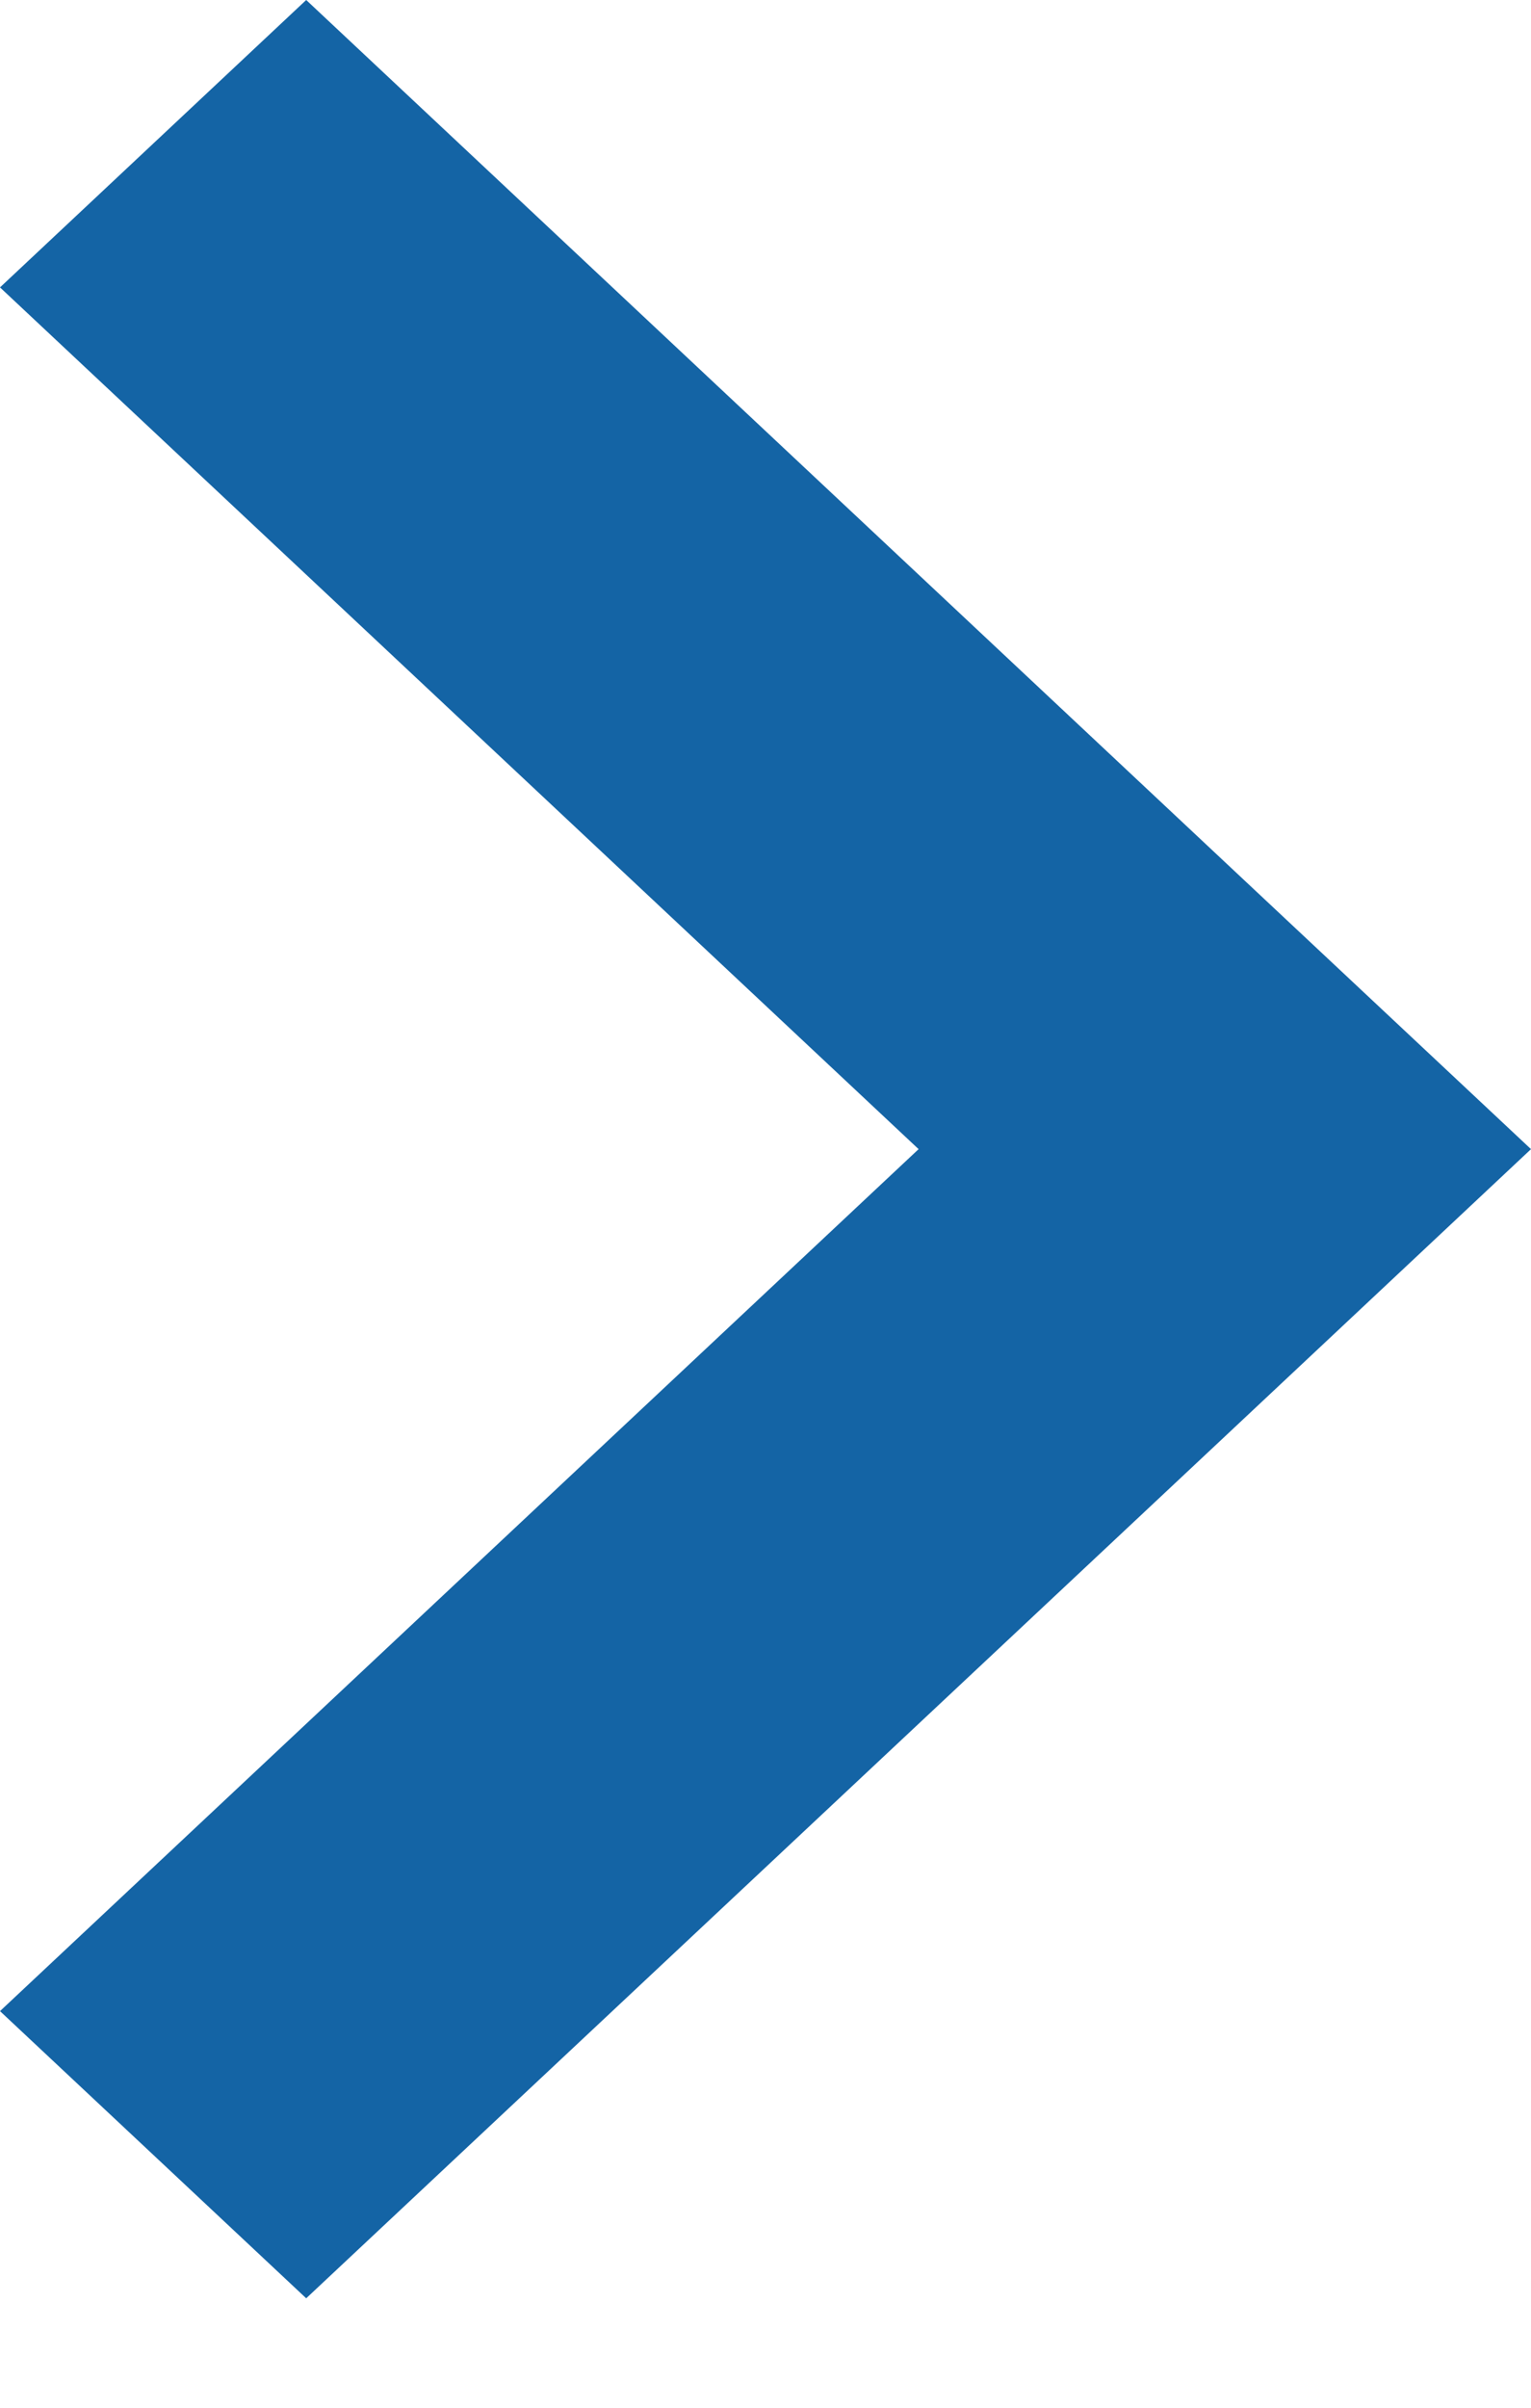 <?xml version="1.0" encoding="UTF-8"?>
<svg width="7px" height="11px" viewBox="0 0 7 11" version="1.1" xmlns="http://www.w3.org/2000/svg" xmlns:xlink="http://www.w3.org/1999/xlink">
    <title>arrow_right</title>
    <g id="Page-1" stroke="none" stroke-width="1" fill="none" fill-rule="evenodd">
        <g id="0" transform="translate(-968, -207)" fill="#1464A5">
            <g id="Group" transform="translate(763, 202)">
                <polygon id="arrow_right" points="206.4 5 205 6.313 209.2 10.25 205 14.188 206.4 15.5 210.6 11.563 212 10.25 210.6 8.938"></polygon>
            </g>
        </g>
    </g>
</svg>